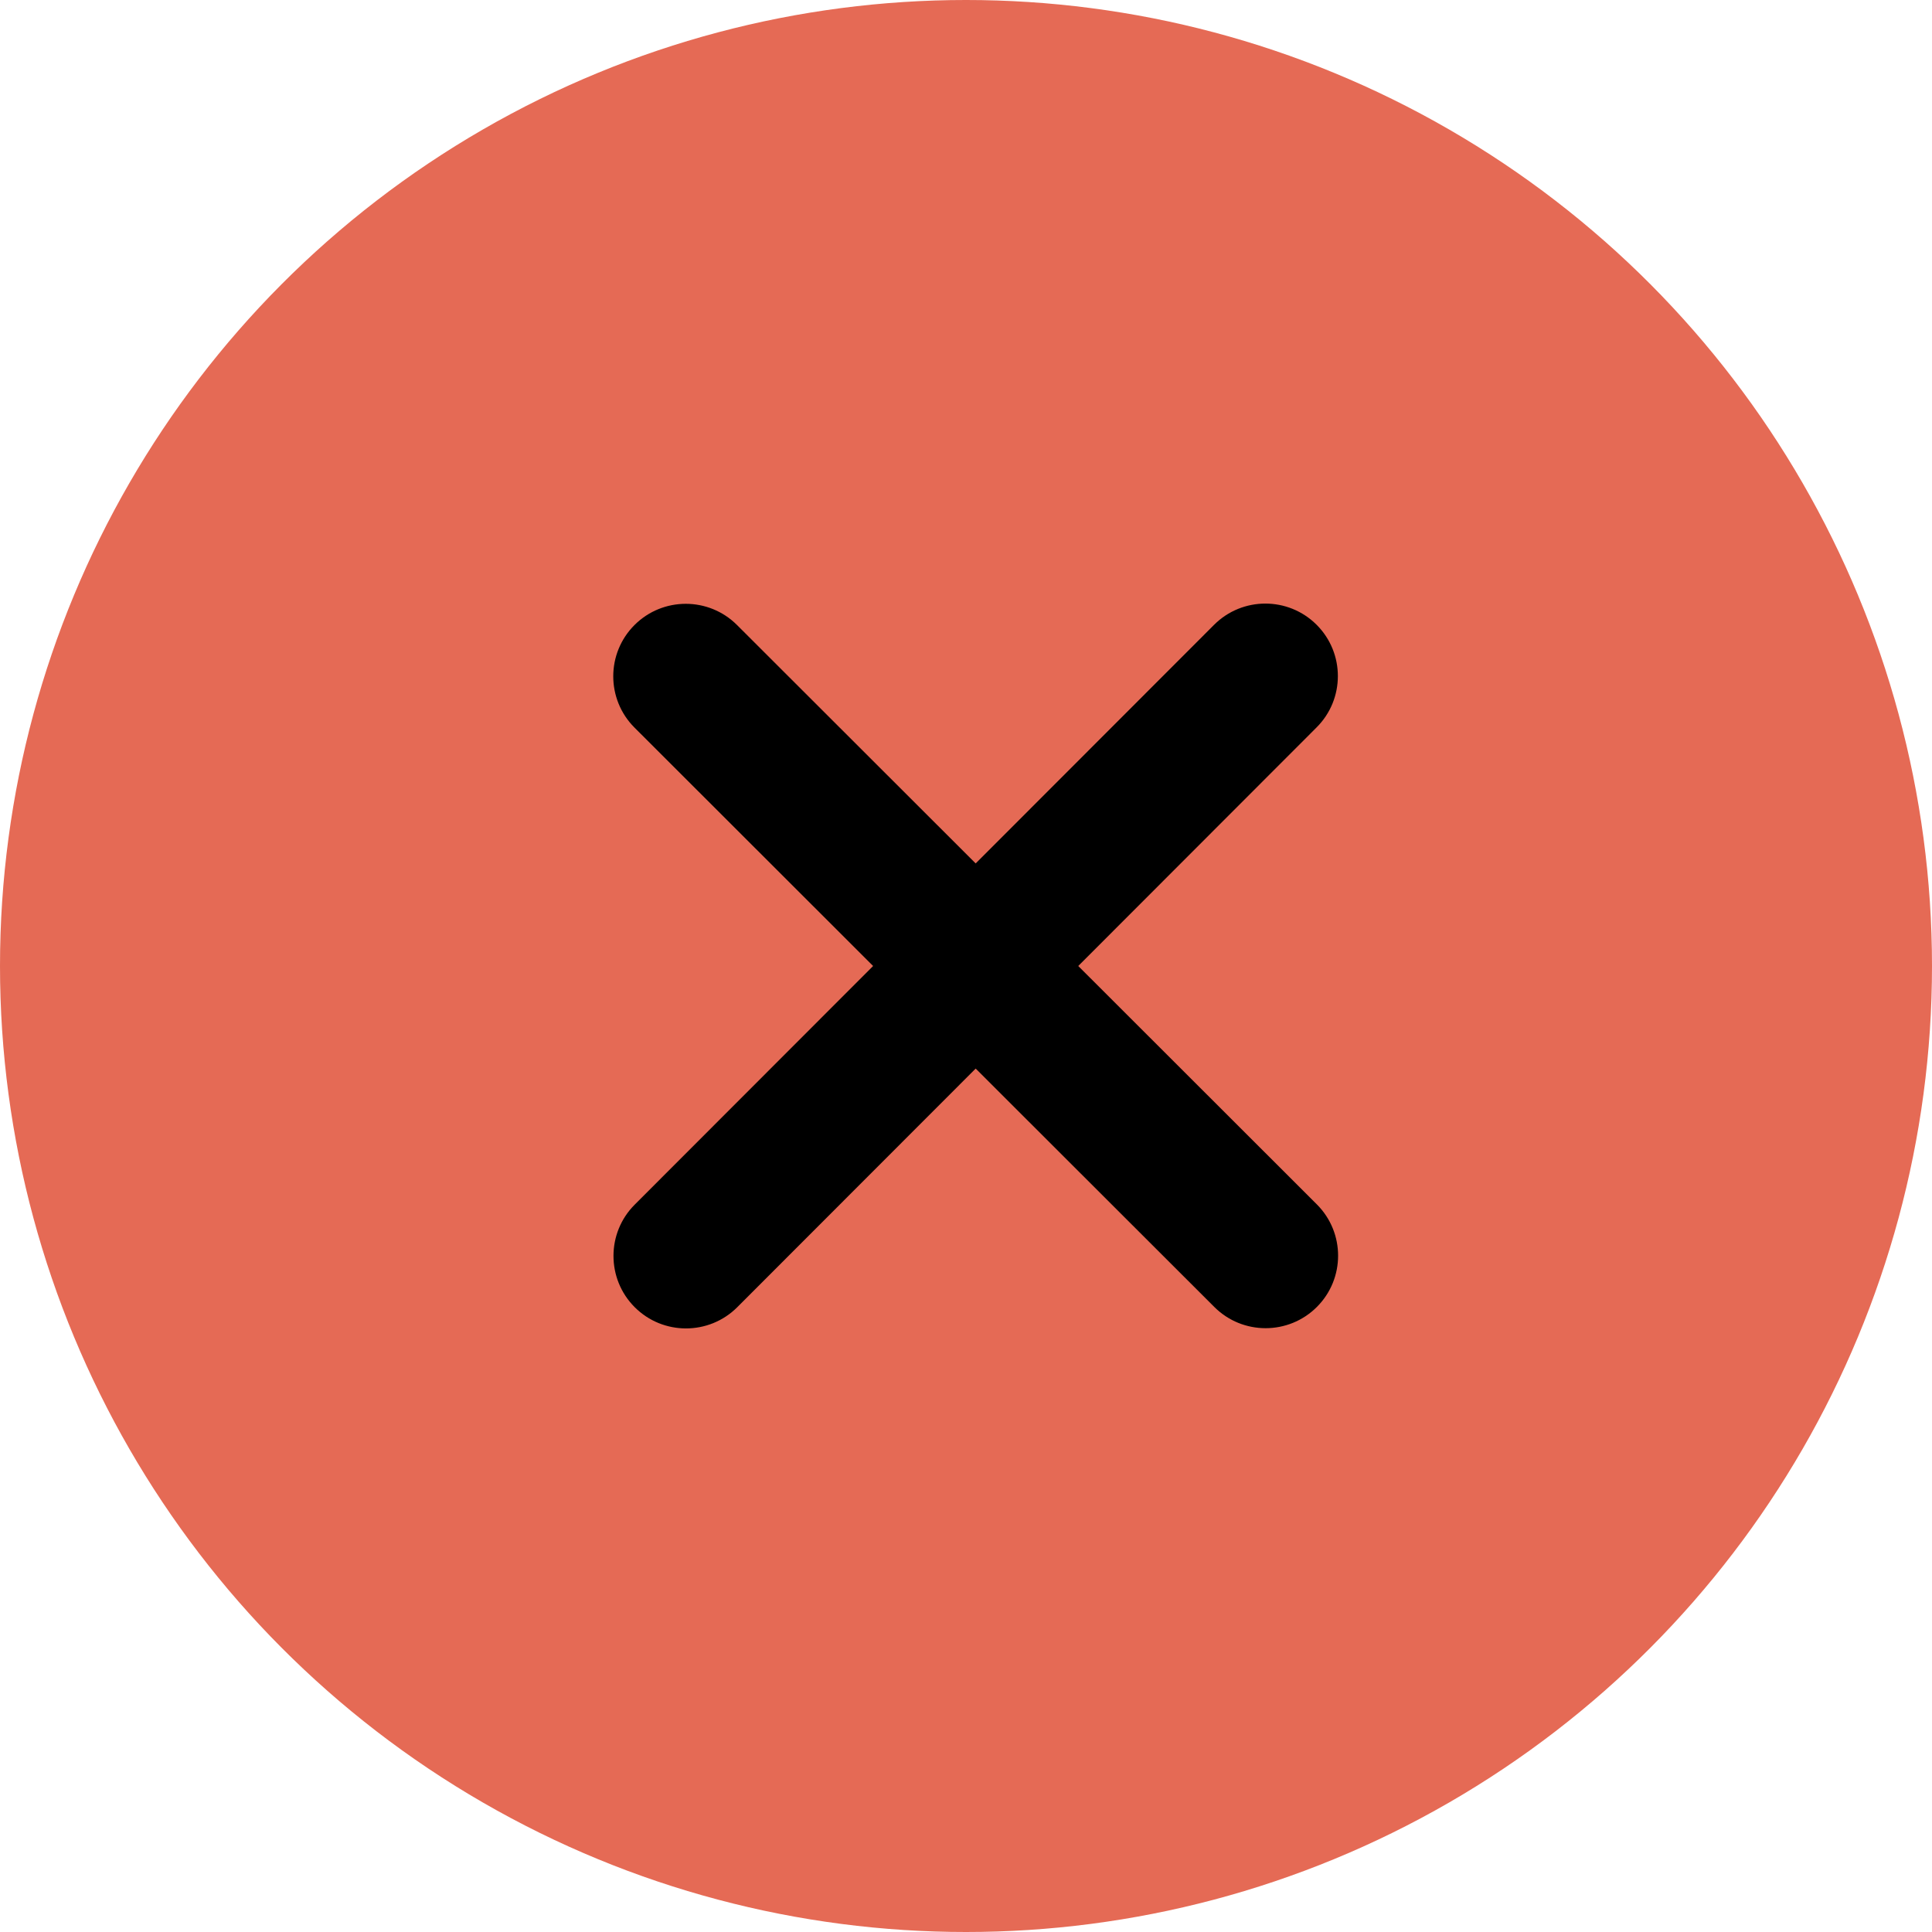 <svg width="100" height="100" viewBox="0 0 100 100" fill="none" xmlns="http://www.w3.org/2000/svg">
<circle cx="50" cy="50" r="50" fill="#E56A55"/>
<path d="M68.149 37.648C69.614 36.184 69.614 33.805 68.149 32.34C66.685 30.875 64.306 30.875 62.841 32.34L50.501 44.691L38.149 32.352C36.685 30.887 34.306 30.887 32.841 32.352C31.376 33.816 31.376 36.195 32.841 37.66L45.192 50L32.852 62.352C31.388 63.816 31.388 66.195 32.852 67.66C34.317 69.125 36.696 69.125 38.161 67.66L50.501 55.309L62.852 67.648C64.317 69.113 66.696 69.113 68.161 67.648C69.626 66.184 69.626 63.805 68.161 62.34L55.81 50L68.149 37.648Z" fill="black"/>
</svg>
